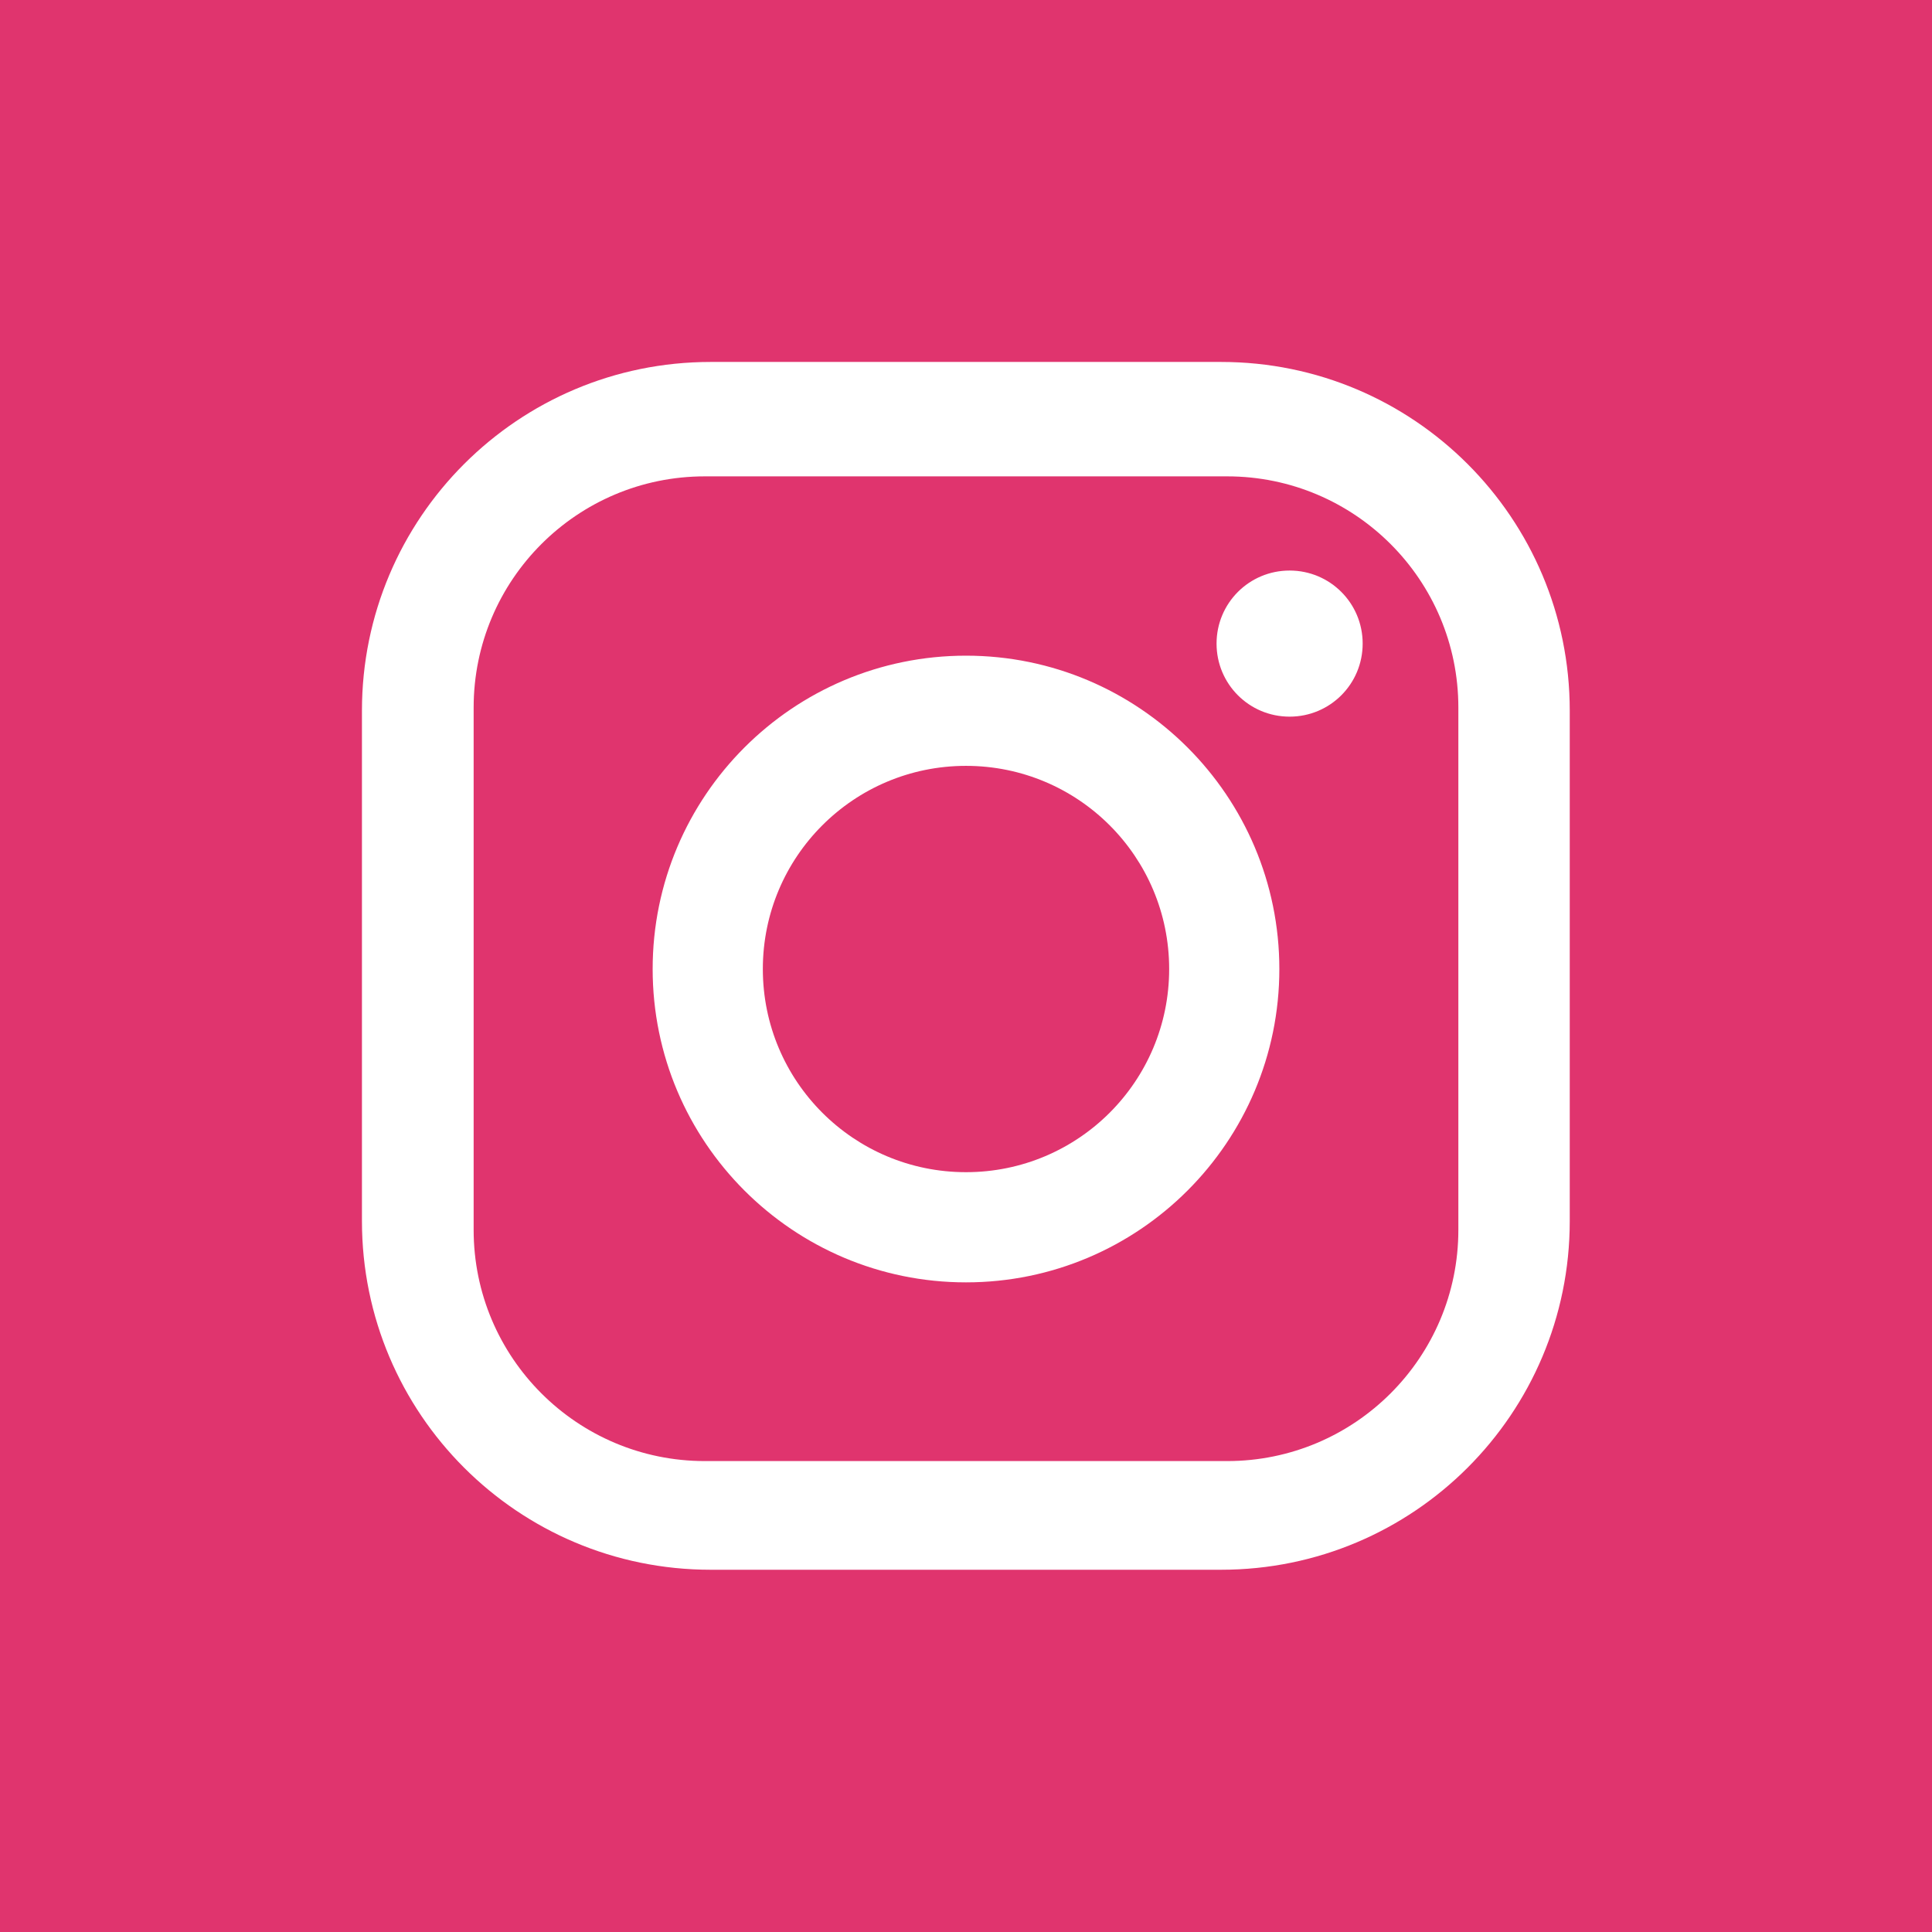 <?xml version="1.0" encoding="UTF-8"?>
<svg id="_圖層_1" data-name=" 圖層 1" xmlns="http://www.w3.org/2000/svg" viewBox="0 0 64 64">
  <path d="M32,25.37c3.72,0,6.73,3.01,6.73,6.73s-3.01,6.73-6.73,6.73-6.73-3.01-6.73-6.73,3.01-6.73,6.73-6.73ZM40.65,15.78h-17.3c-4.23,0-7.66,3.43-7.66,7.66v17.3c0,4.23,3.43,7.66,7.66,7.66h17.3c4.23,0,7.66-3.43,7.66-7.66v-17.3c0-4.23-3.43-7.66-7.66-7.66ZM32,42.48c-5.73,0-10.38-4.65-10.38-10.38s4.65-10.38,10.38-10.38,10.38,4.65,10.38,10.38-4.65,10.38-10.38,10.38ZM42.72,23.74c-1.34,0-2.42-1.08-2.42-2.42s1.08-2.42,2.42-2.42,2.42,1.08,2.42,2.42-1.08,2.42-2.42,2.42ZM0,0v64h64V0H0ZM52,40.45c0,6.38-5.17,11.55-11.55,11.55h-16.91c-6.38,0-11.55-5.17-11.55-11.55v-16.91c0-6.38,5.17-11.55,11.55-11.55h16.91c6.38,0,11.55,5.17,11.55,11.55v16.91Z" style="fill: #e0346e; stroke-width: 0px;"/>
</svg>